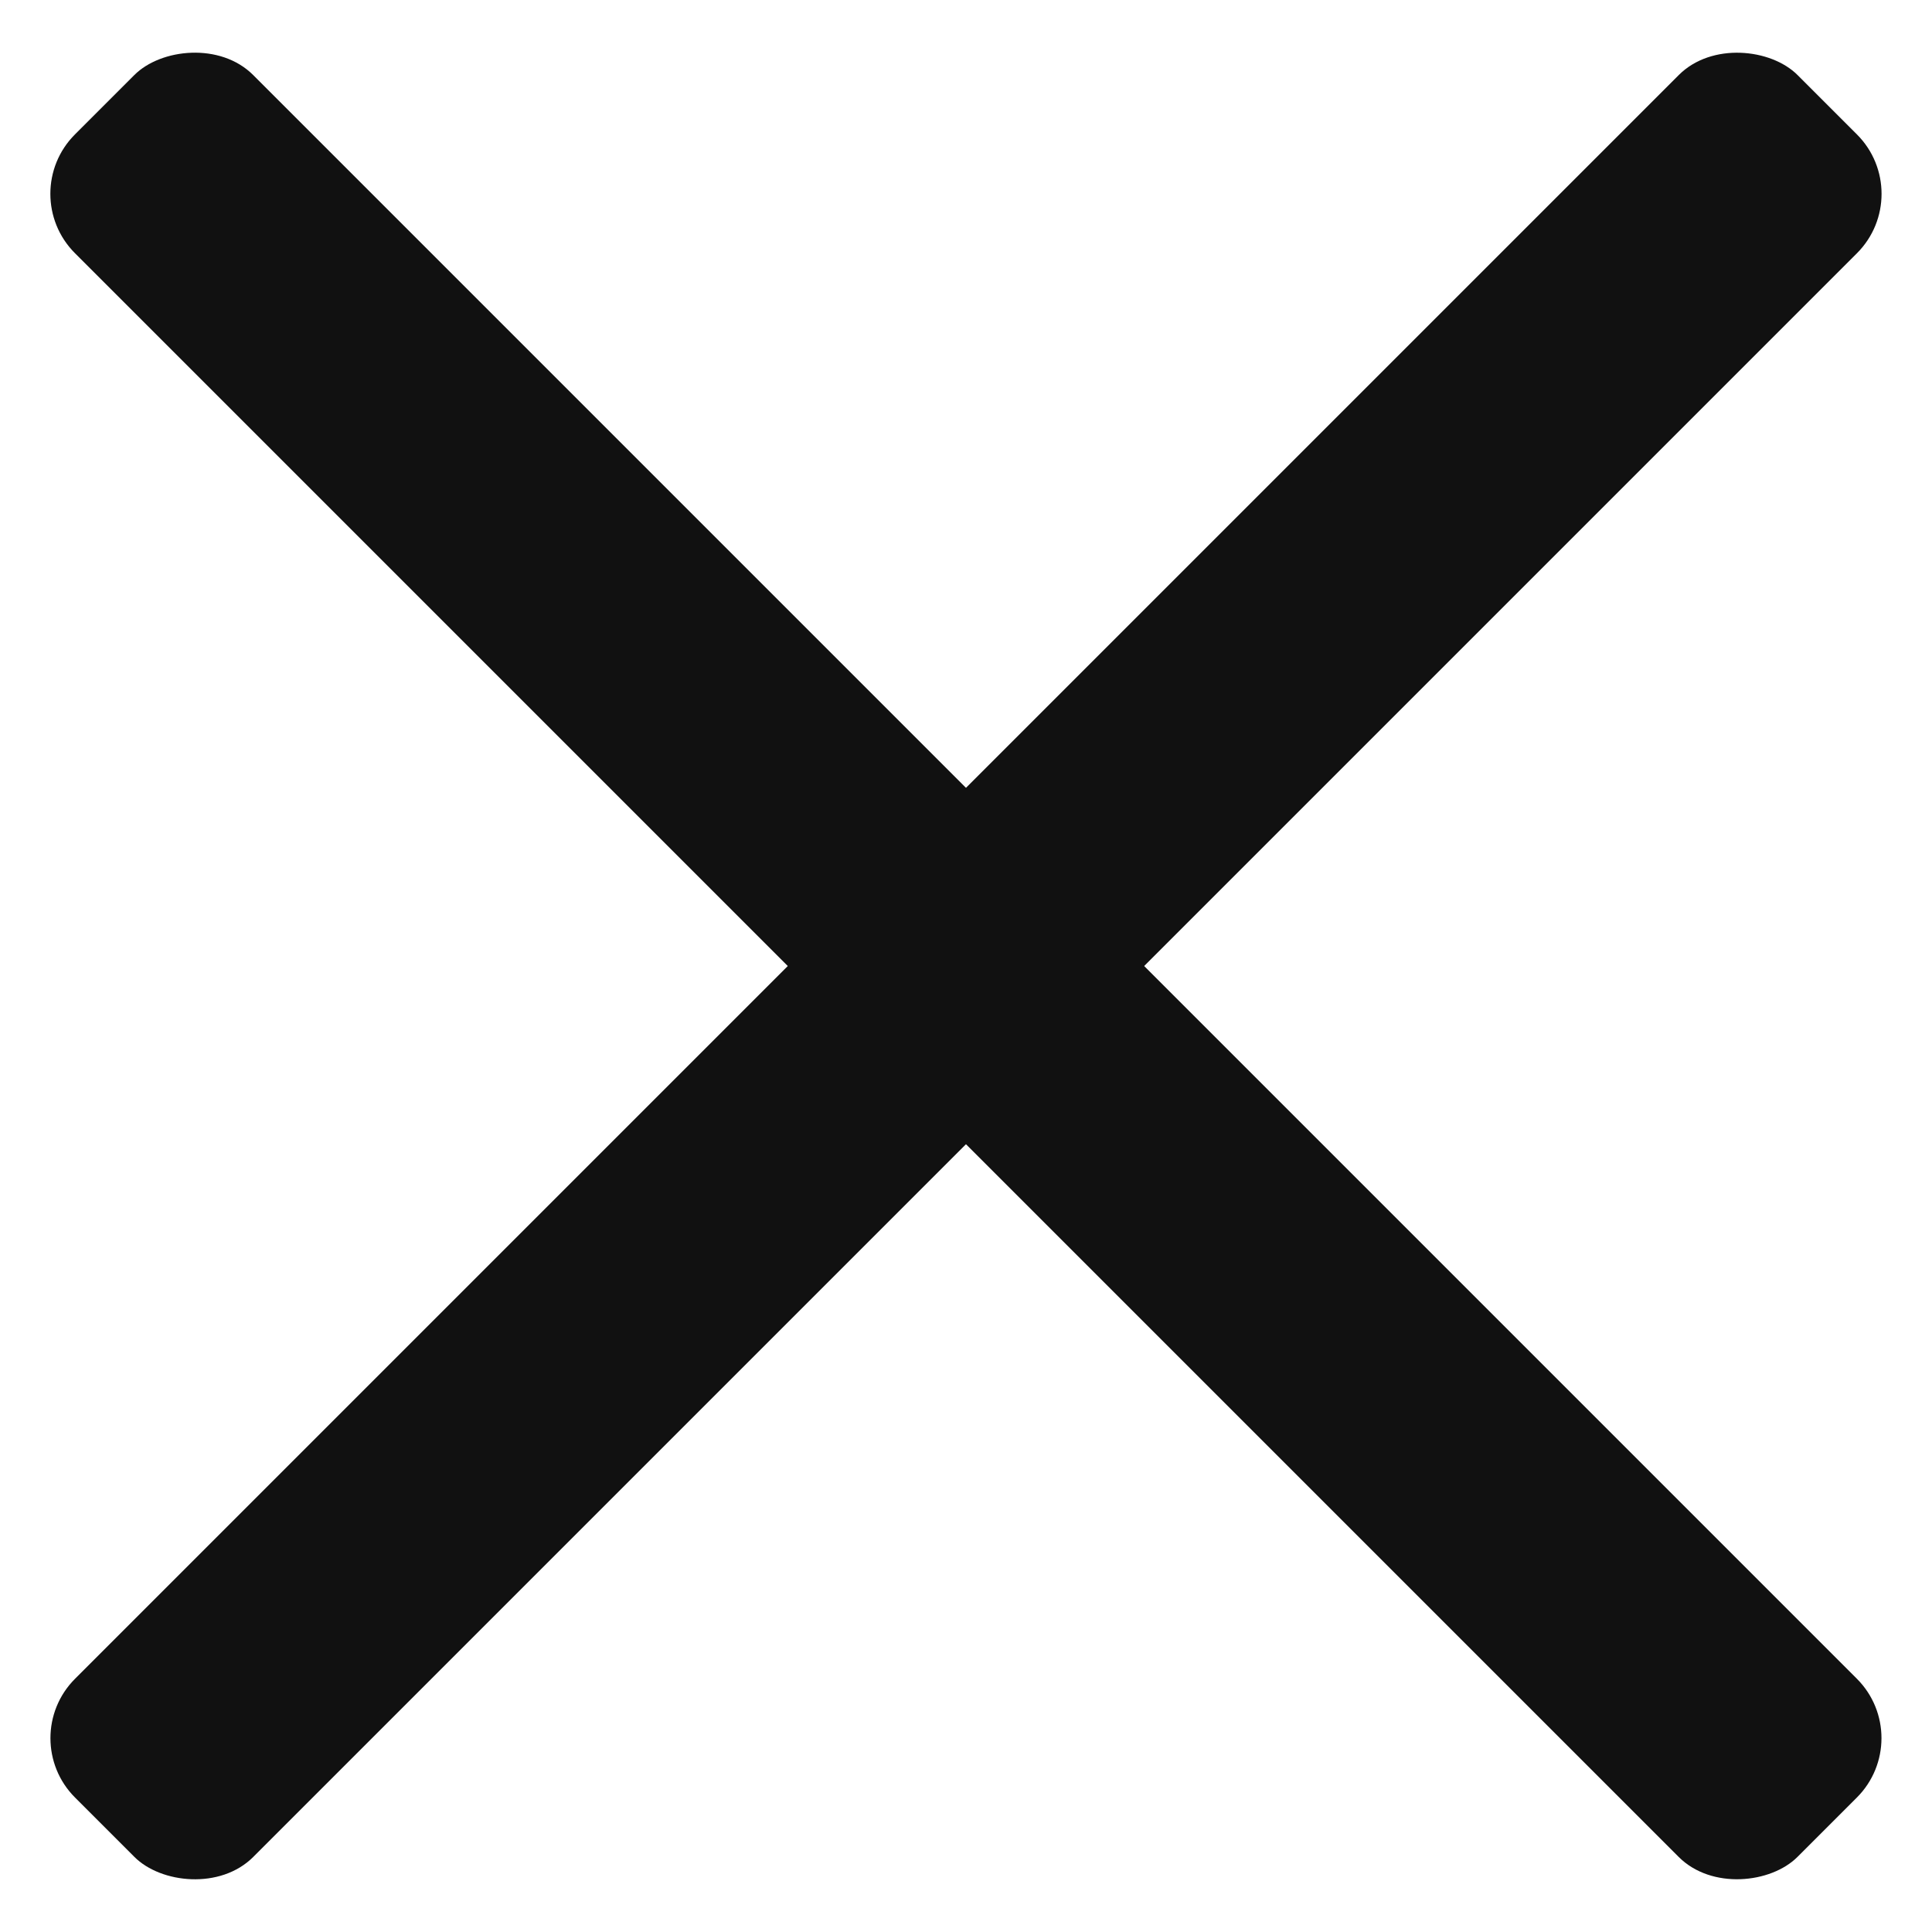 <svg viewBox="0 0 23 23" xmlns="http://www.w3.org/2000/svg"><g transform="translate(.186 .186)" fill="#111" fill-rule="evenodd"><rect transform="scale(-1 1) rotate(-45 0 38.627)" x="-3.186" y="9.814" width="29" height="3" rx="1"/><rect transform="rotate(-45 11.314 11.314)" x="-3.186" y="9.814" width="29" height="3" rx="1"/></g></svg>
